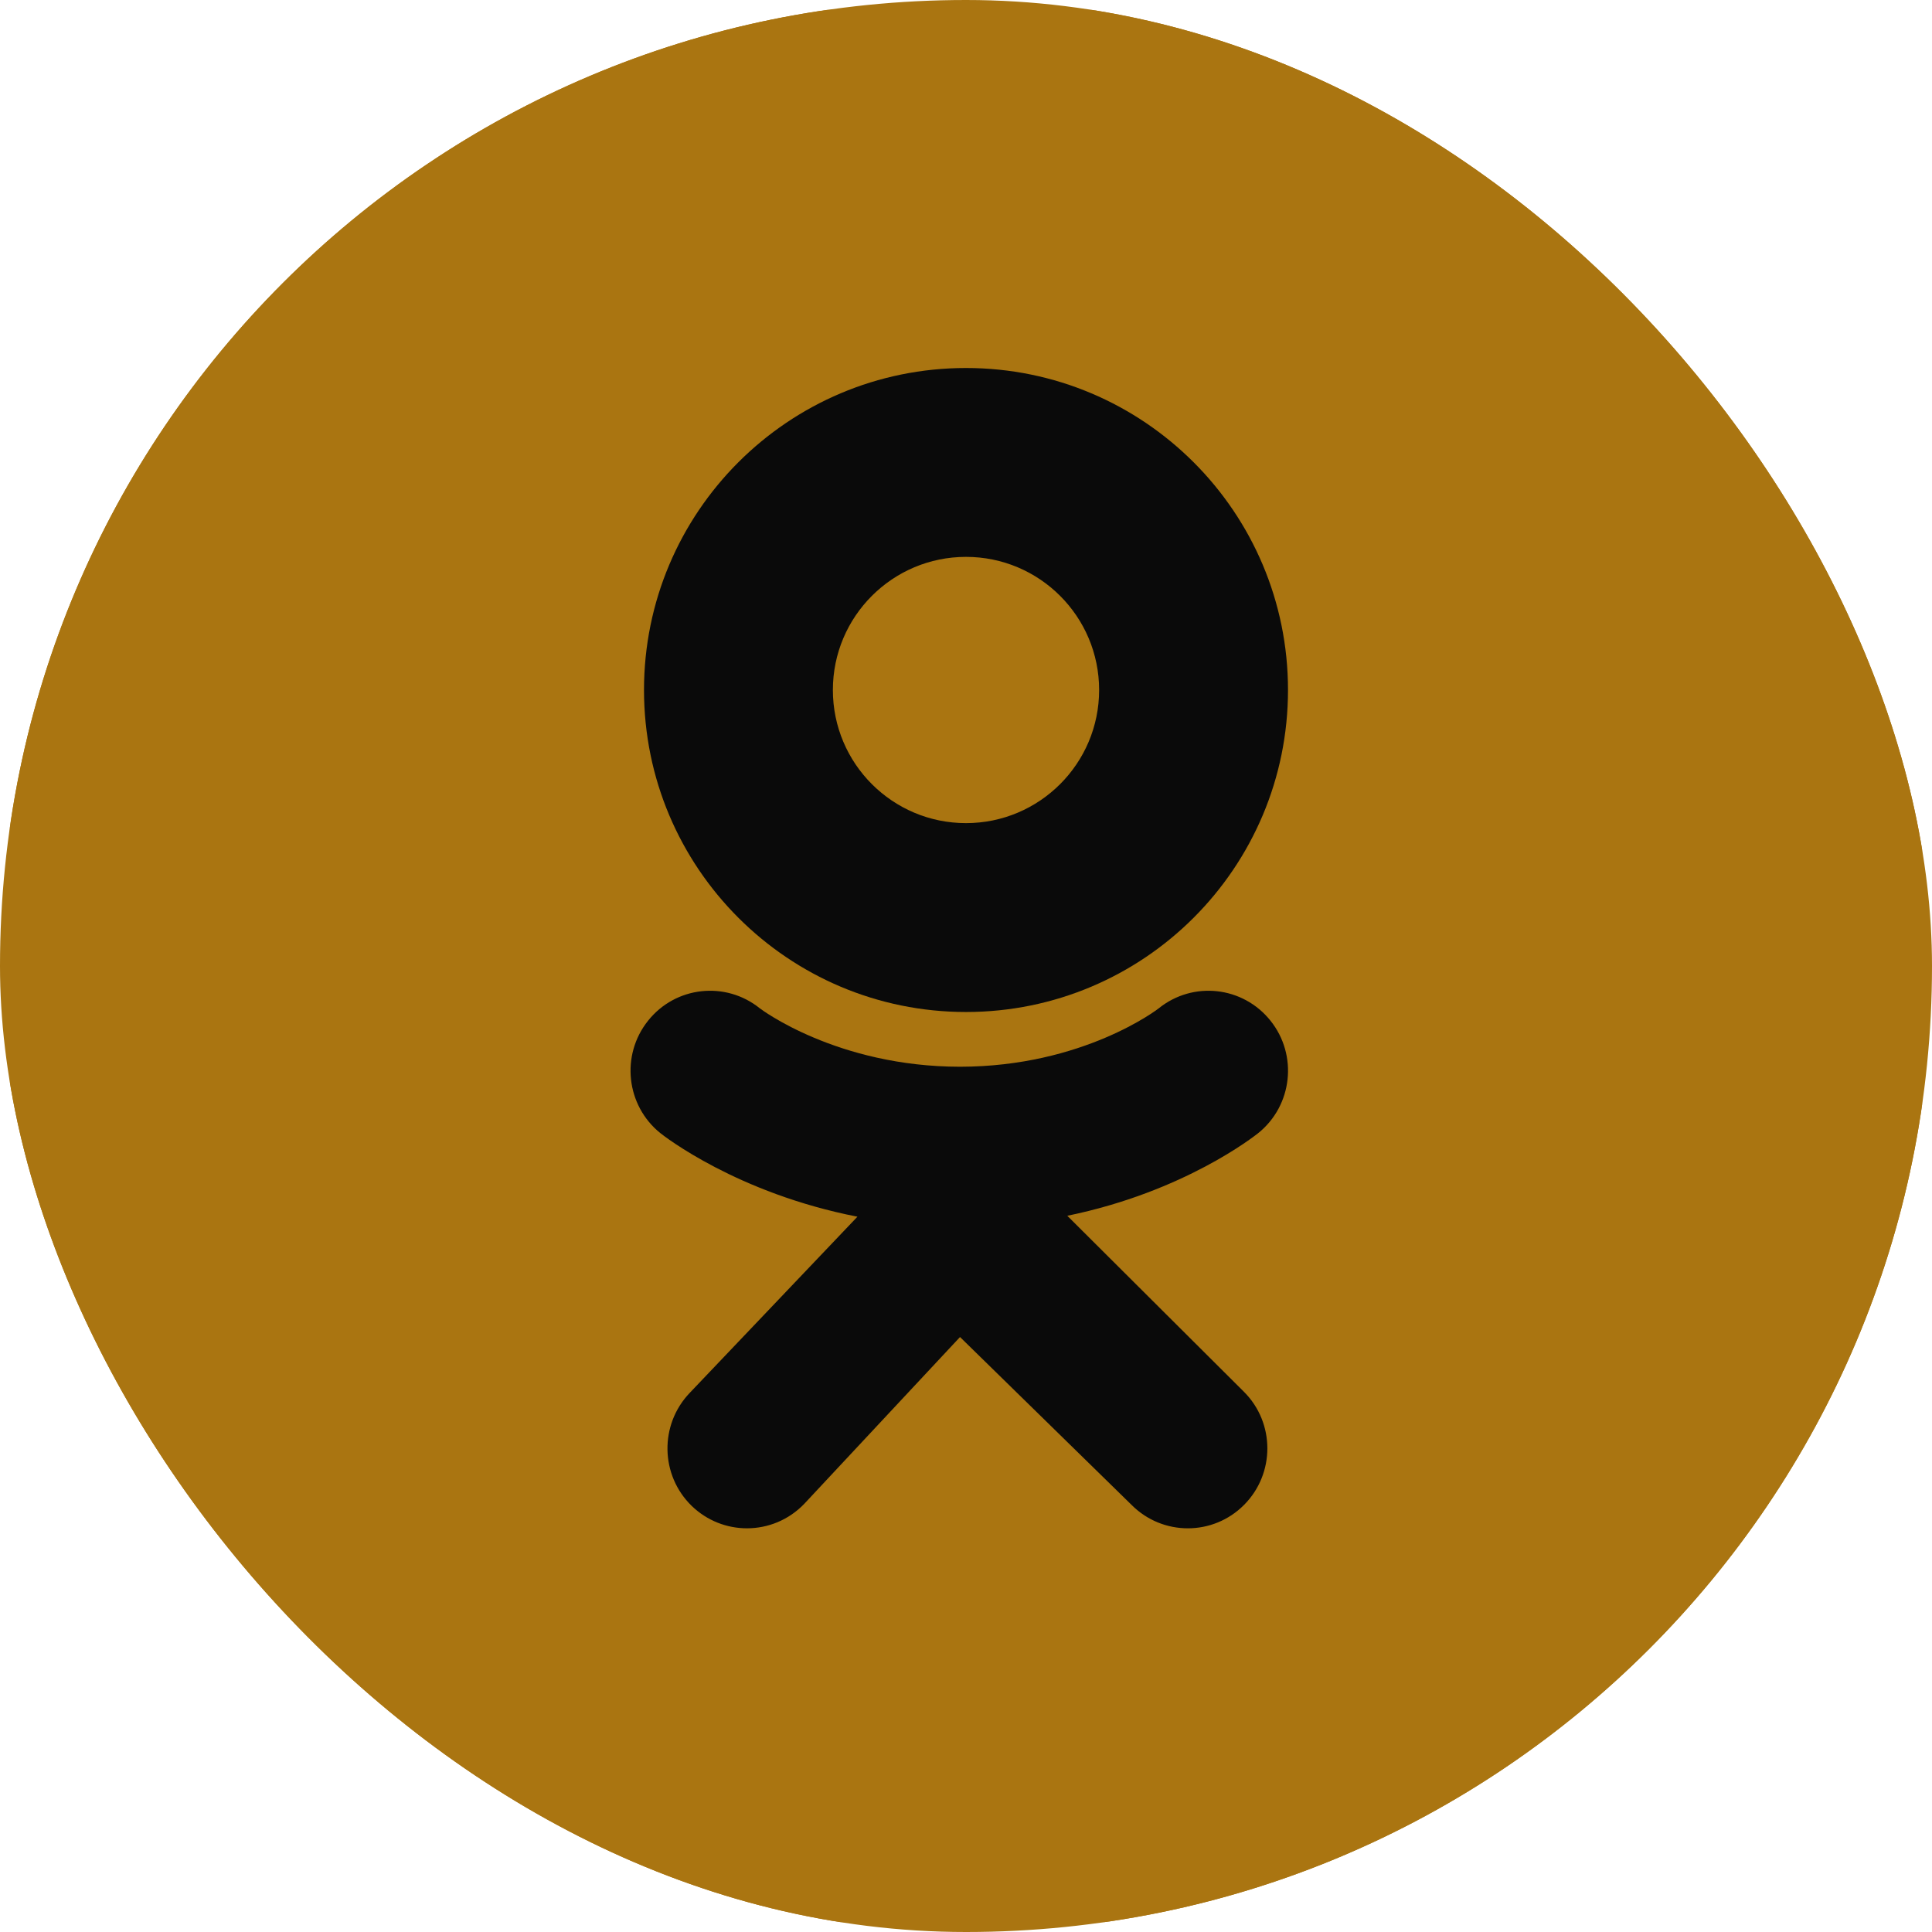 <?xml version="1.0" encoding="UTF-8"?> <svg xmlns="http://www.w3.org/2000/svg" width="21" height="21" viewBox="0 0 21 21" fill="none"> <g clip-path="url(#clip0_113_12743)"> <path d="M21 17.927C21 19.624 19.631 21 17.943 21H3.057C1.369 21 0 19.624 0 17.927V3.073C0 1.376 1.369 0 3.057 0H17.943C19.631 0 21 1.376 21 3.073V17.927Z" fill="#AA7511"></path> <path d="M20.892 17.851C20.892 19.53 19.537 20.892 17.866 20.892H3.134C1.463 20.892 0.108 19.53 0.108 17.851V3.149C0.108 1.47 1.463 0.108 3.134 0.108H17.866C19.537 0.108 20.892 1.47 20.892 3.149V17.851Z" fill="#AA7511"></path> <path d="M10.5 4C8.567 4 7 5.567 7 7.5C7 9.433 8.567 11 10.5 11C12.433 11 14 9.433 14 7.5C14 5.567 12.433 4 10.5 4ZM10.5 8.947C9.701 8.947 9.053 8.299 9.053 7.5C9.053 6.701 9.701 6.053 10.5 6.053C11.299 6.053 11.947 6.701 11.947 7.5C11.947 8.299 11.299 8.947 10.5 8.947Z" fill="#0A0A0A"></path> <path d="M11.601 13.215C12.874 12.954 13.636 12.348 13.677 12.316C14.049 12.016 14.109 11.469 13.81 11.095C13.511 10.72 12.968 10.66 12.595 10.96C12.587 10.967 11.774 11.594 10.435 11.595C9.097 11.594 8.267 10.967 8.259 10.96C7.886 10.66 7.342 10.72 7.044 11.095C6.745 11.469 6.805 12.016 7.177 12.316C7.218 12.349 8.012 12.97 9.32 13.225L7.497 15.14C7.166 15.486 7.176 16.036 7.519 16.369C7.687 16.531 7.903 16.612 8.119 16.612C8.346 16.612 8.572 16.523 8.742 16.346L10.435 14.533L12.3 16.358C12.638 16.697 13.186 16.697 13.523 16.357C13.86 16.018 13.86 15.467 13.522 15.129L11.601 13.215Z" fill="#0A0A0A"></path> <path d="M10.436 11.595C10.433 11.595 10.439 11.595 10.436 11.595C10.433 11.595 10.439 11.595 10.436 11.595Z" fill="#0A0A0A"></path> </g> <defs> <clipPath id="clip0_113_12743"> <rect width="21" height="21" rx="10.5" fill="white"></rect> </clipPath> </defs> </svg> 